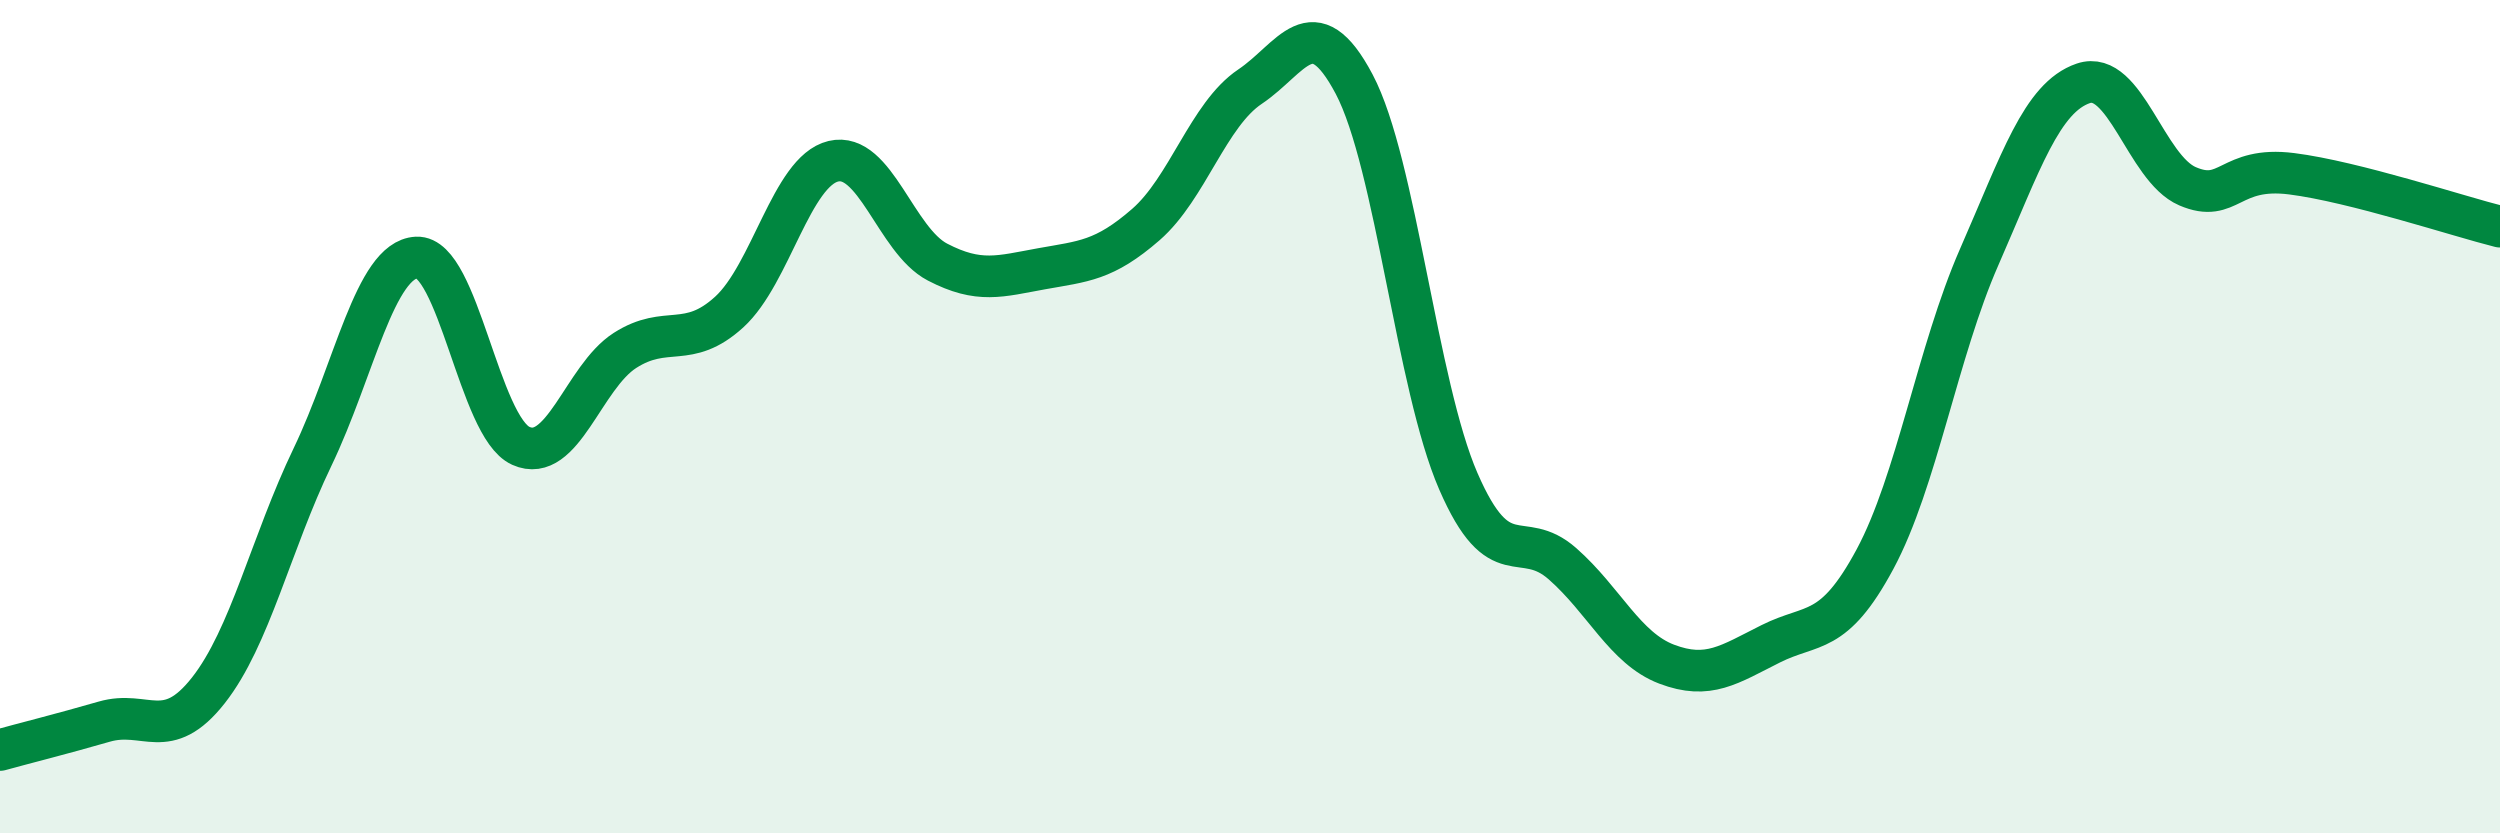 
    <svg width="60" height="20" viewBox="0 0 60 20" xmlns="http://www.w3.org/2000/svg">
      <path
        d="M 0,18 C 0.5,17.86 1.5,17.61 2.5,17.32 C 3.5,17.03 4,17.84 5,16.57 C 6,15.3 6.5,13.05 7.5,10.97 C 8.5,8.89 9,6.23 10,6.18 C 11,6.13 11.5,10.25 12.5,10.7 C 13.5,11.15 14,9.05 15,8.41 C 16,7.77 16.5,8.4 17.5,7.49 C 18.5,6.58 19,4.11 20,3.87 C 21,3.63 21.5,5.77 22.5,6.29 C 23.5,6.81 24,6.63 25,6.45 C 26,6.27 26.5,6.26 27.5,5.39 C 28.5,4.52 29,2.75 30,2.08 C 31,1.41 31.5,0.13 32.5,2.02 C 33.5,3.91 34,9.25 35,11.55 C 36,13.85 36.5,12.65 37.5,13.53 C 38.5,14.41 39,15.56 40,15.94 C 41,16.32 41.5,15.95 42.5,15.45 C 43.5,14.95 44,15.28 45,13.42 C 46,11.56 46.5,8.45 47.5,6.17 C 48.5,3.89 49,2.34 50,2 C 51,1.66 51.5,4.04 52.5,4.47 C 53.5,4.9 53.5,3.98 55,4.17 C 56.5,4.36 59,5.19 60,5.44L60 20L0 20Z"
        fill="#008740"
        opacity="0.1"
        stroke-linecap="round"
        stroke-linejoin="round"
      />
      <path
        d="M 0,18 C 0.5,17.86 1.5,17.61 2.5,17.32 C 3.5,17.03 4,17.84 5,16.57 C 6,15.3 6.5,13.05 7.5,10.97 C 8.5,8.89 9,6.23 10,6.18 C 11,6.13 11.5,10.25 12.5,10.7 C 13.5,11.15 14,9.05 15,8.41 C 16,7.77 16.5,8.4 17.5,7.49 C 18.5,6.58 19,4.11 20,3.87 C 21,3.63 21.5,5.77 22.5,6.29 C 23.5,6.81 24,6.63 25,6.45 C 26,6.27 26.5,6.26 27.5,5.39 C 28.5,4.52 29,2.75 30,2.08 C 31,1.41 31.5,0.13 32.5,2.02 C 33.5,3.91 34,9.25 35,11.55 C 36,13.85 36.5,12.65 37.5,13.53 C 38.5,14.41 39,15.56 40,15.94 C 41,16.32 41.5,15.95 42.5,15.45 C 43.5,14.95 44,15.28 45,13.42 C 46,11.56 46.5,8.45 47.5,6.17 C 48.5,3.89 49,2.34 50,2 C 51,1.66 51.5,4.04 52.5,4.47 C 53.5,4.9 53.5,3.98 55,4.17 C 56.5,4.36 59,5.19 60,5.44"
        stroke="#008740"
        stroke-width="1"
        fill="none"
        stroke-linecap="round"
        stroke-linejoin="round"
      />
    </svg>
  